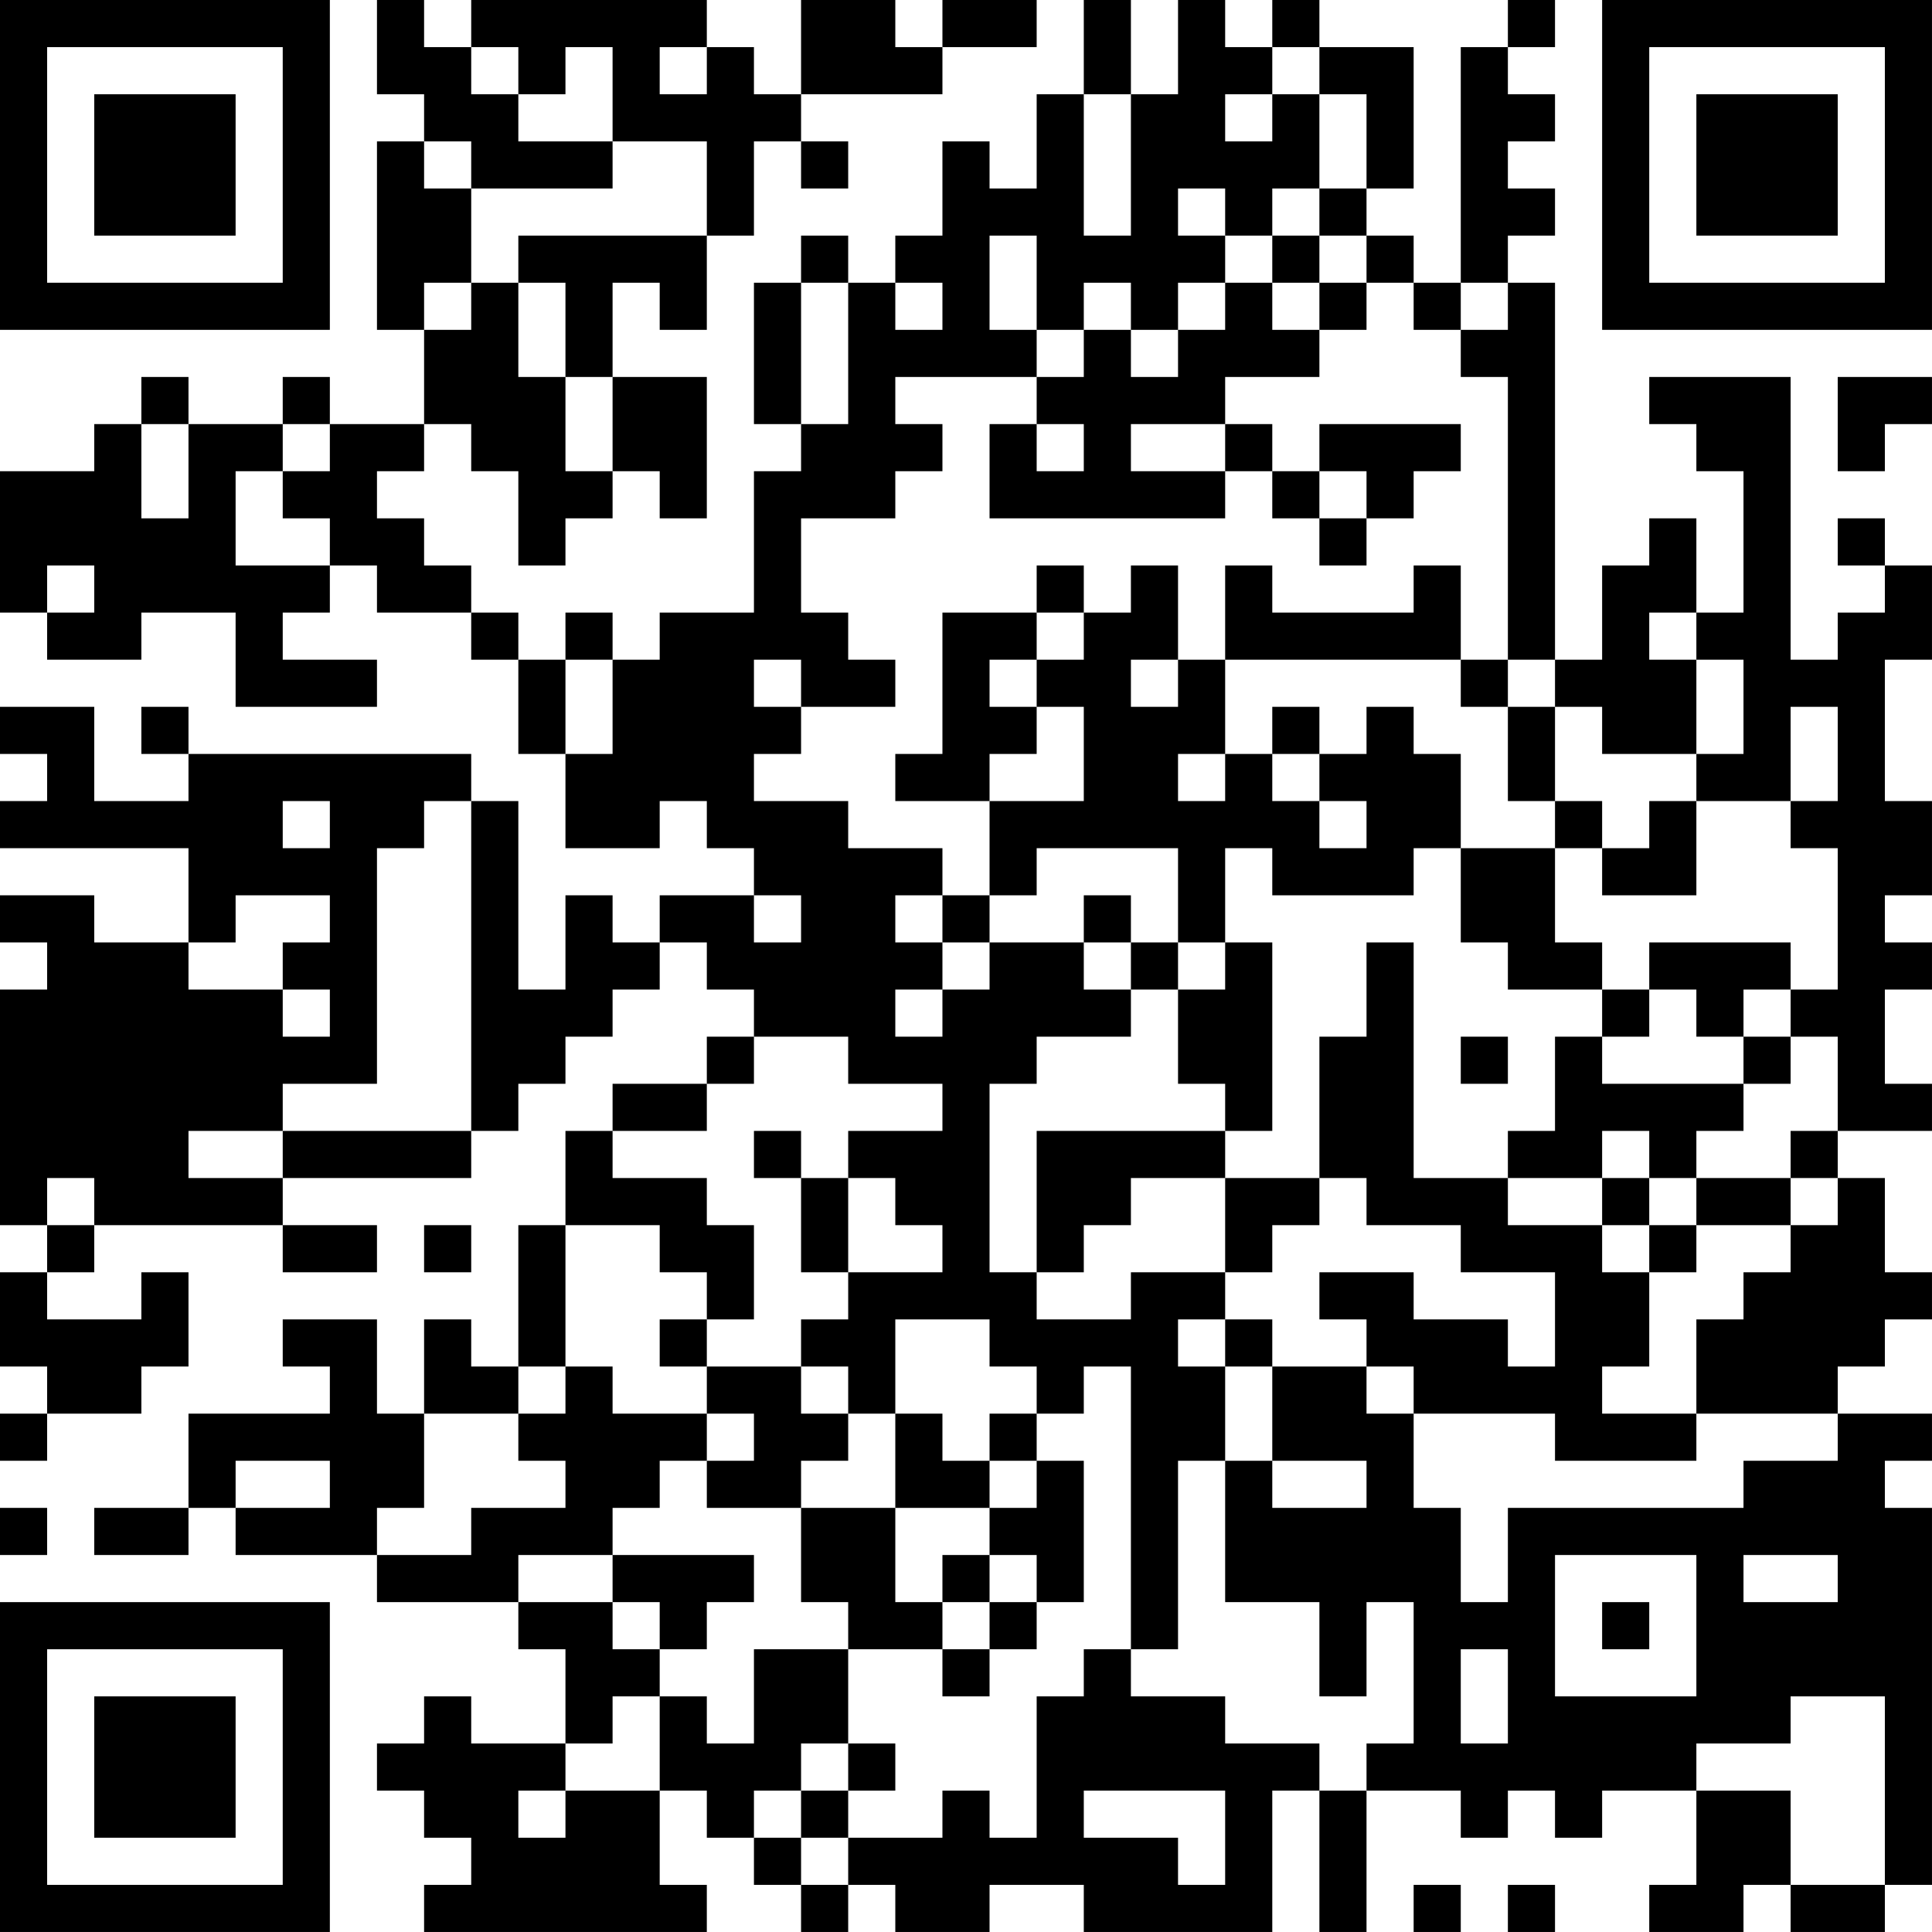 <?xml version="1.0" encoding="UTF-8"?>
<svg xmlns="http://www.w3.org/2000/svg" version="1.1" width="100" height="100" viewBox="0 0 100 100"><rect x="0" y="0" width="100" height="100" fill="#ffffff"/><g transform="scale(2.439)"><g transform="translate(0,0)"><path fill-rule="evenodd" d="M8 0L8 2L9 2L9 3L8 3L8 7L9 7L9 9L7 9L7 8L6 8L6 9L4 9L4 8L3 8L3 9L2 9L2 10L0 10L0 13L1 13L1 14L3 14L3 13L5 13L5 15L8 15L8 14L6 14L6 13L7 13L7 12L8 12L8 13L10 13L10 14L11 14L11 16L12 16L12 18L14 18L14 17L15 17L15 18L16 18L16 19L14 19L14 20L13 20L13 19L12 19L12 21L11 21L11 17L10 17L10 16L4 16L4 15L3 15L3 16L4 16L4 17L2 17L2 15L0 15L0 16L1 16L1 17L0 17L0 18L4 18L4 20L2 20L2 19L0 19L0 20L1 20L1 21L0 21L0 26L1 26L1 27L0 27L0 29L1 29L1 30L0 30L0 31L1 31L1 30L3 30L3 29L4 29L4 27L3 27L3 28L1 28L1 27L2 27L2 26L6 26L6 27L8 27L8 26L6 26L6 25L10 25L10 24L11 24L11 23L12 23L12 22L13 22L13 21L14 21L14 20L15 20L15 21L16 21L16 22L15 22L15 23L13 23L13 24L12 24L12 26L11 26L11 29L10 29L10 28L9 28L9 30L8 30L8 28L6 28L6 29L7 29L7 30L4 30L4 32L2 32L2 33L4 33L4 32L5 32L5 33L8 33L8 34L11 34L11 35L12 35L12 37L10 37L10 36L9 36L9 37L8 37L8 38L9 38L9 39L10 39L10 40L9 40L9 41L15 41L15 40L14 40L14 38L15 38L15 39L16 39L16 40L17 40L17 41L18 41L18 40L19 40L19 41L21 41L21 40L23 40L23 41L27 41L27 38L28 38L28 41L29 41L29 38L31 38L31 39L32 39L32 38L33 38L33 39L34 39L34 38L36 38L36 40L35 40L35 41L37 41L37 40L38 40L38 41L40 41L40 40L41 40L41 32L40 32L40 31L41 31L41 30L39 30L39 29L40 29L40 28L41 28L41 27L40 27L40 25L39 25L39 24L41 24L41 23L40 23L40 21L41 21L41 20L40 20L40 19L41 19L41 17L40 17L40 14L41 14L41 12L40 12L40 11L39 11L39 12L40 12L40 13L39 13L39 14L38 14L38 8L35 8L35 9L36 9L36 10L37 10L37 13L36 13L36 11L35 11L35 12L34 12L34 14L33 14L33 6L32 6L32 5L33 5L33 4L32 4L32 3L33 3L33 2L32 2L32 1L33 1L33 0L32 0L32 1L31 1L31 6L30 6L30 5L29 5L29 4L30 4L30 1L28 1L28 0L27 0L27 1L26 1L26 0L25 0L25 2L24 2L24 0L23 0L23 2L22 2L22 4L21 4L21 3L20 3L20 5L19 5L19 6L18 6L18 5L17 5L17 6L16 6L16 9L17 9L17 10L16 10L16 13L14 13L14 14L13 14L13 13L12 13L12 14L11 14L11 13L10 13L10 12L9 12L9 11L8 11L8 10L9 10L9 9L10 9L10 10L11 10L11 12L12 12L12 11L13 11L13 10L14 10L14 11L15 11L15 8L13 8L13 6L14 6L14 7L15 7L15 5L16 5L16 3L17 3L17 4L18 4L18 3L17 3L17 2L20 2L20 1L22 1L22 0L20 0L20 1L19 1L19 0L17 0L17 2L16 2L16 1L15 1L15 0L10 0L10 1L9 1L9 0ZM10 1L10 2L11 2L11 3L13 3L13 4L10 4L10 3L9 3L9 4L10 4L10 6L9 6L9 7L10 7L10 6L11 6L11 8L12 8L12 10L13 10L13 8L12 8L12 6L11 6L11 5L15 5L15 3L13 3L13 1L12 1L12 2L11 2L11 1ZM14 1L14 2L15 2L15 1ZM27 1L27 2L26 2L26 3L27 3L27 2L28 2L28 4L27 4L27 5L26 5L26 4L25 4L25 5L26 5L26 6L25 6L25 7L24 7L24 6L23 6L23 7L22 7L22 5L21 5L21 7L22 7L22 8L19 8L19 9L20 9L20 10L19 10L19 11L17 11L17 13L18 13L18 14L19 14L19 15L17 15L17 14L16 14L16 15L17 15L17 16L16 16L16 17L18 17L18 18L20 18L20 19L19 19L19 20L20 20L20 21L19 21L19 22L20 22L20 21L21 21L21 20L23 20L23 21L24 21L24 22L22 22L22 23L21 23L21 27L22 27L22 28L24 28L24 27L26 27L26 28L25 28L25 29L26 29L26 31L25 31L25 35L24 35L24 29L23 29L23 30L22 30L22 29L21 29L21 28L19 28L19 30L18 30L18 29L17 29L17 28L18 28L18 27L20 27L20 26L19 26L19 25L18 25L18 24L20 24L20 23L18 23L18 22L16 22L16 23L15 23L15 24L13 24L13 25L15 25L15 26L16 26L16 28L15 28L15 27L14 27L14 26L12 26L12 29L11 29L11 30L9 30L9 32L8 32L8 33L10 33L10 32L12 32L12 31L11 31L11 30L12 30L12 29L13 29L13 30L15 30L15 31L14 31L14 32L13 32L13 33L11 33L11 34L13 34L13 35L14 35L14 36L13 36L13 37L12 37L12 38L11 38L11 39L12 39L12 38L14 38L14 36L15 36L15 37L16 37L16 35L18 35L18 37L17 37L17 38L16 38L16 39L17 39L17 40L18 40L18 39L20 39L20 38L21 38L21 39L22 39L22 36L23 36L23 35L24 35L24 36L26 36L26 37L28 37L28 38L29 38L29 37L30 37L30 34L29 34L29 36L28 36L28 34L26 34L26 31L27 31L27 32L29 32L29 31L27 31L27 29L29 29L29 30L30 30L30 32L31 32L31 34L32 34L32 32L37 32L37 31L39 31L39 30L36 30L36 28L37 28L37 27L38 27L38 26L39 26L39 25L38 25L38 24L39 24L39 22L38 22L38 21L39 21L39 18L38 18L38 17L39 17L39 15L38 15L38 17L36 17L36 16L37 16L37 14L36 14L36 13L35 13L35 14L36 14L36 16L34 16L34 15L33 15L33 14L32 14L32 8L31 8L31 7L32 7L32 6L31 6L31 7L30 7L30 6L29 6L29 5L28 5L28 4L29 4L29 2L28 2L28 1ZM23 2L23 5L24 5L24 2ZM27 5L27 6L26 6L26 7L25 7L25 8L24 8L24 7L23 7L23 8L22 8L22 9L21 9L21 11L26 11L26 10L27 10L27 11L28 11L28 12L29 12L29 11L30 11L30 10L31 10L31 9L28 9L28 10L27 10L27 9L26 9L26 8L28 8L28 7L29 7L29 6L28 6L28 5ZM17 6L17 9L18 9L18 6ZM19 6L19 7L20 7L20 6ZM27 6L27 7L28 7L28 6ZM39 8L39 10L40 10L40 9L41 9L41 8ZM3 9L3 11L4 11L4 9ZM6 9L6 10L5 10L5 12L7 12L7 11L6 11L6 10L7 10L7 9ZM22 9L22 10L23 10L23 9ZM24 9L24 10L26 10L26 9ZM28 10L28 11L29 11L29 10ZM1 12L1 13L2 13L2 12ZM22 12L22 13L20 13L20 16L19 16L19 17L21 17L21 19L20 19L20 20L21 20L21 19L22 19L22 18L25 18L25 20L24 20L24 19L23 19L23 20L24 20L24 21L25 21L25 23L26 23L26 24L22 24L22 27L23 27L23 26L24 26L24 25L26 25L26 27L27 27L27 26L28 26L28 25L29 25L29 26L31 26L31 27L33 27L33 29L32 29L32 28L30 28L30 27L28 27L28 28L29 28L29 29L30 29L30 30L33 30L33 31L36 31L36 30L34 30L34 29L35 29L35 27L36 27L36 26L38 26L38 25L36 25L36 24L37 24L37 23L38 23L38 22L37 22L37 21L38 21L38 20L35 20L35 21L34 21L34 20L33 20L33 18L34 18L34 19L36 19L36 17L35 17L35 18L34 18L34 17L33 17L33 15L32 15L32 14L31 14L31 12L30 12L30 13L27 13L27 12L26 12L26 14L25 14L25 12L24 12L24 13L23 13L23 12ZM22 13L22 14L21 14L21 15L22 15L22 16L21 16L21 17L23 17L23 15L22 15L22 14L23 14L23 13ZM12 14L12 16L13 16L13 14ZM24 14L24 15L25 15L25 14ZM26 14L26 16L25 16L25 17L26 17L26 16L27 16L27 17L28 17L28 18L29 18L29 17L28 17L28 16L29 16L29 15L30 15L30 16L31 16L31 18L30 18L30 19L27 19L27 18L26 18L26 20L25 20L25 21L26 21L26 20L27 20L27 24L26 24L26 25L28 25L28 22L29 22L29 20L30 20L30 25L32 25L32 26L34 26L34 27L35 27L35 26L36 26L36 25L35 25L35 24L34 24L34 25L32 25L32 24L33 24L33 22L34 22L34 23L37 23L37 22L36 22L36 21L35 21L35 22L34 22L34 21L32 21L32 20L31 20L31 18L33 18L33 17L32 17L32 15L31 15L31 14ZM27 15L27 16L28 16L28 15ZM6 17L6 18L7 18L7 17ZM9 17L9 18L8 18L8 23L6 23L6 24L4 24L4 25L6 25L6 24L10 24L10 17ZM5 19L5 20L4 20L4 21L6 21L6 22L7 22L7 21L6 21L6 20L7 20L7 19ZM16 19L16 20L17 20L17 19ZM31 22L31 23L32 23L32 22ZM16 24L16 25L17 25L17 27L18 27L18 25L17 25L17 24ZM1 25L1 26L2 26L2 25ZM34 25L34 26L35 26L35 25ZM9 26L9 27L10 27L10 26ZM14 28L14 29L15 29L15 30L16 30L16 31L15 31L15 32L17 32L17 34L18 34L18 35L20 35L20 36L21 36L21 35L22 35L22 34L23 34L23 31L22 31L22 30L21 30L21 31L20 31L20 30L19 30L19 32L17 32L17 31L18 31L18 30L17 30L17 29L15 29L15 28ZM26 28L26 29L27 29L27 28ZM5 31L5 32L7 32L7 31ZM21 31L21 32L19 32L19 34L20 34L20 35L21 35L21 34L22 34L22 33L21 33L21 32L22 32L22 31ZM0 32L0 33L1 33L1 32ZM13 33L13 34L14 34L14 35L15 35L15 34L16 34L16 33ZM20 33L20 34L21 34L21 33ZM33 33L33 36L36 36L36 33ZM37 33L37 34L39 34L39 33ZM34 34L34 35L35 35L35 34ZM31 35L31 37L32 37L32 35ZM38 36L38 37L36 37L36 38L38 38L38 40L40 40L40 36ZM18 37L18 38L17 38L17 39L18 39L18 38L19 38L19 37ZM23 38L23 39L25 39L25 40L26 40L26 38ZM30 40L30 41L31 41L31 40ZM32 40L32 41L33 41L33 40ZM0 0L0 7L7 7L7 0ZM1 1L1 6L6 6L6 1ZM2 2L2 5L5 5L5 2ZM34 0L34 7L41 7L41 0ZM35 1L35 6L40 6L40 1ZM36 2L36 5L39 5L39 2ZM0 34L0 41L7 41L7 34ZM1 35L1 40L6 40L6 35ZM2 36L2 39L5 39L5 36Z" fill="#000000"/></g></g></svg>
